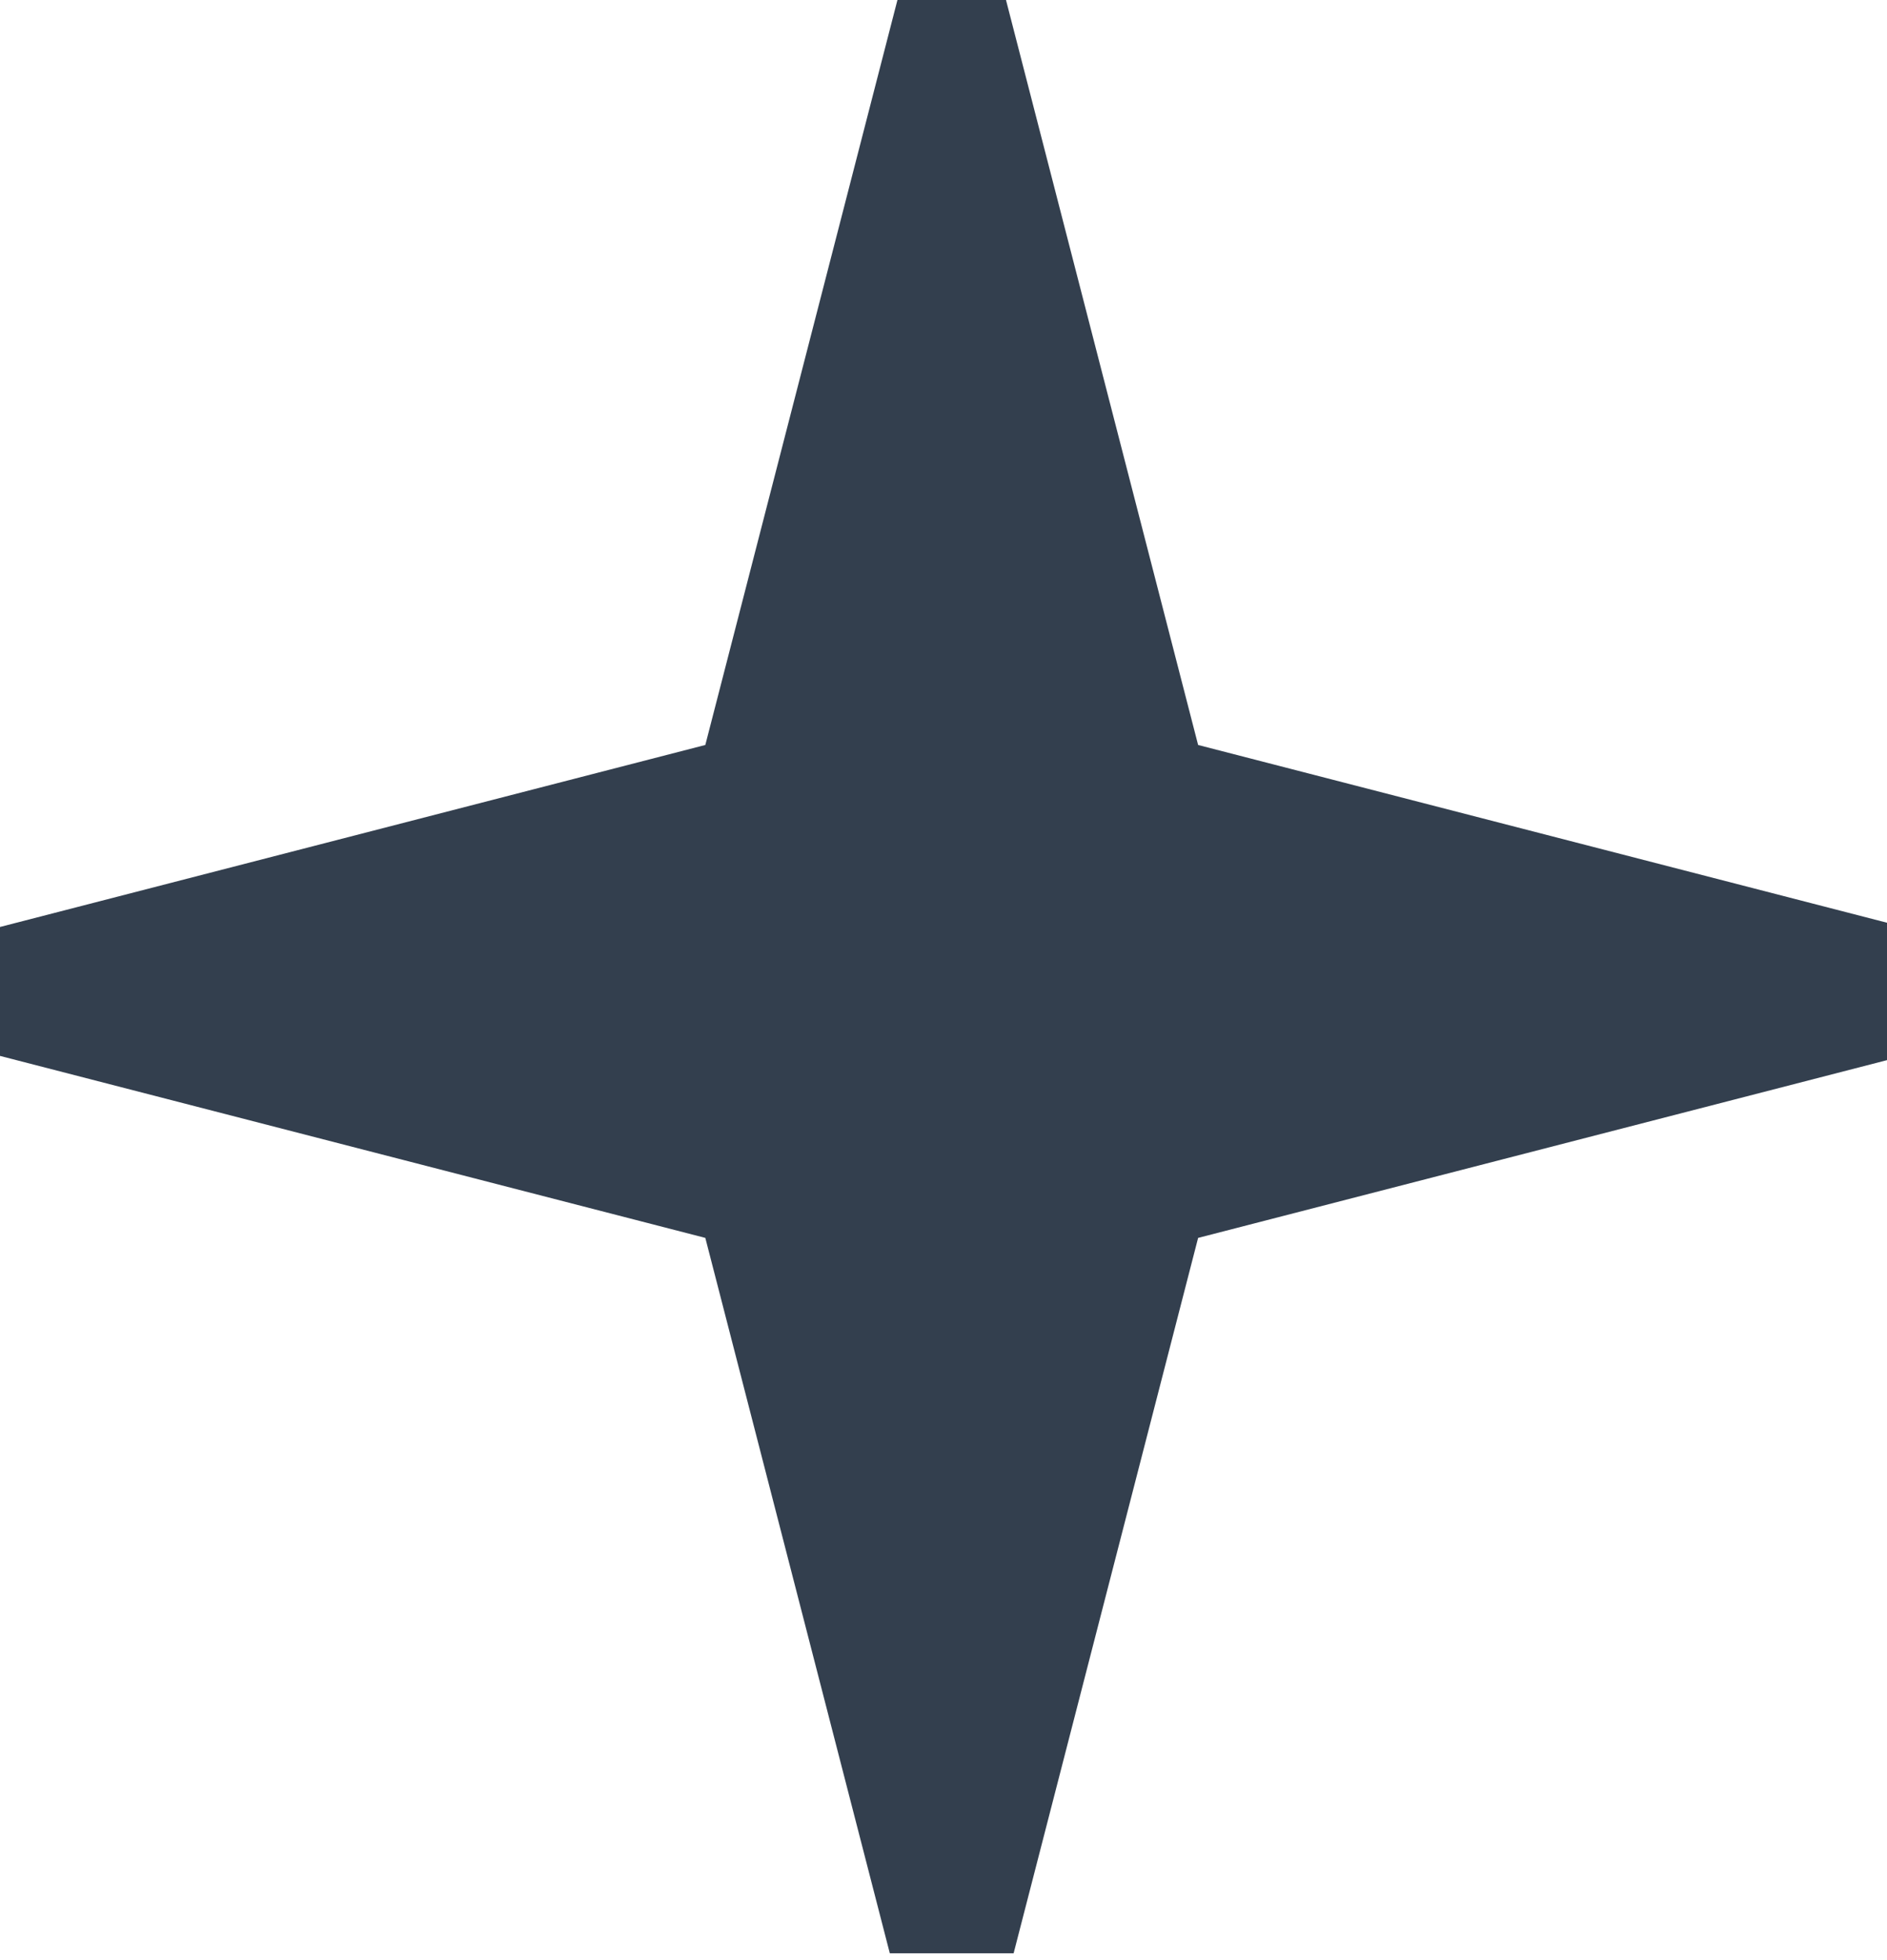 <?xml version="1.0" encoding="UTF-8"?> <svg xmlns="http://www.w3.org/2000/svg" width="235" height="244" viewBox="0 0 235 244" fill="none"> <path fill-rule="evenodd" clip-rule="evenodd" d="M111.764 0L87.838 92.751L0 115.41V131.463L87.838 154.121L110.814 243.188H126.233L149.209 154.121L235 131.991V114.882L149.209 92.751L125.283 0H111.764Z" fill="#333F4E"></path> </svg> 
